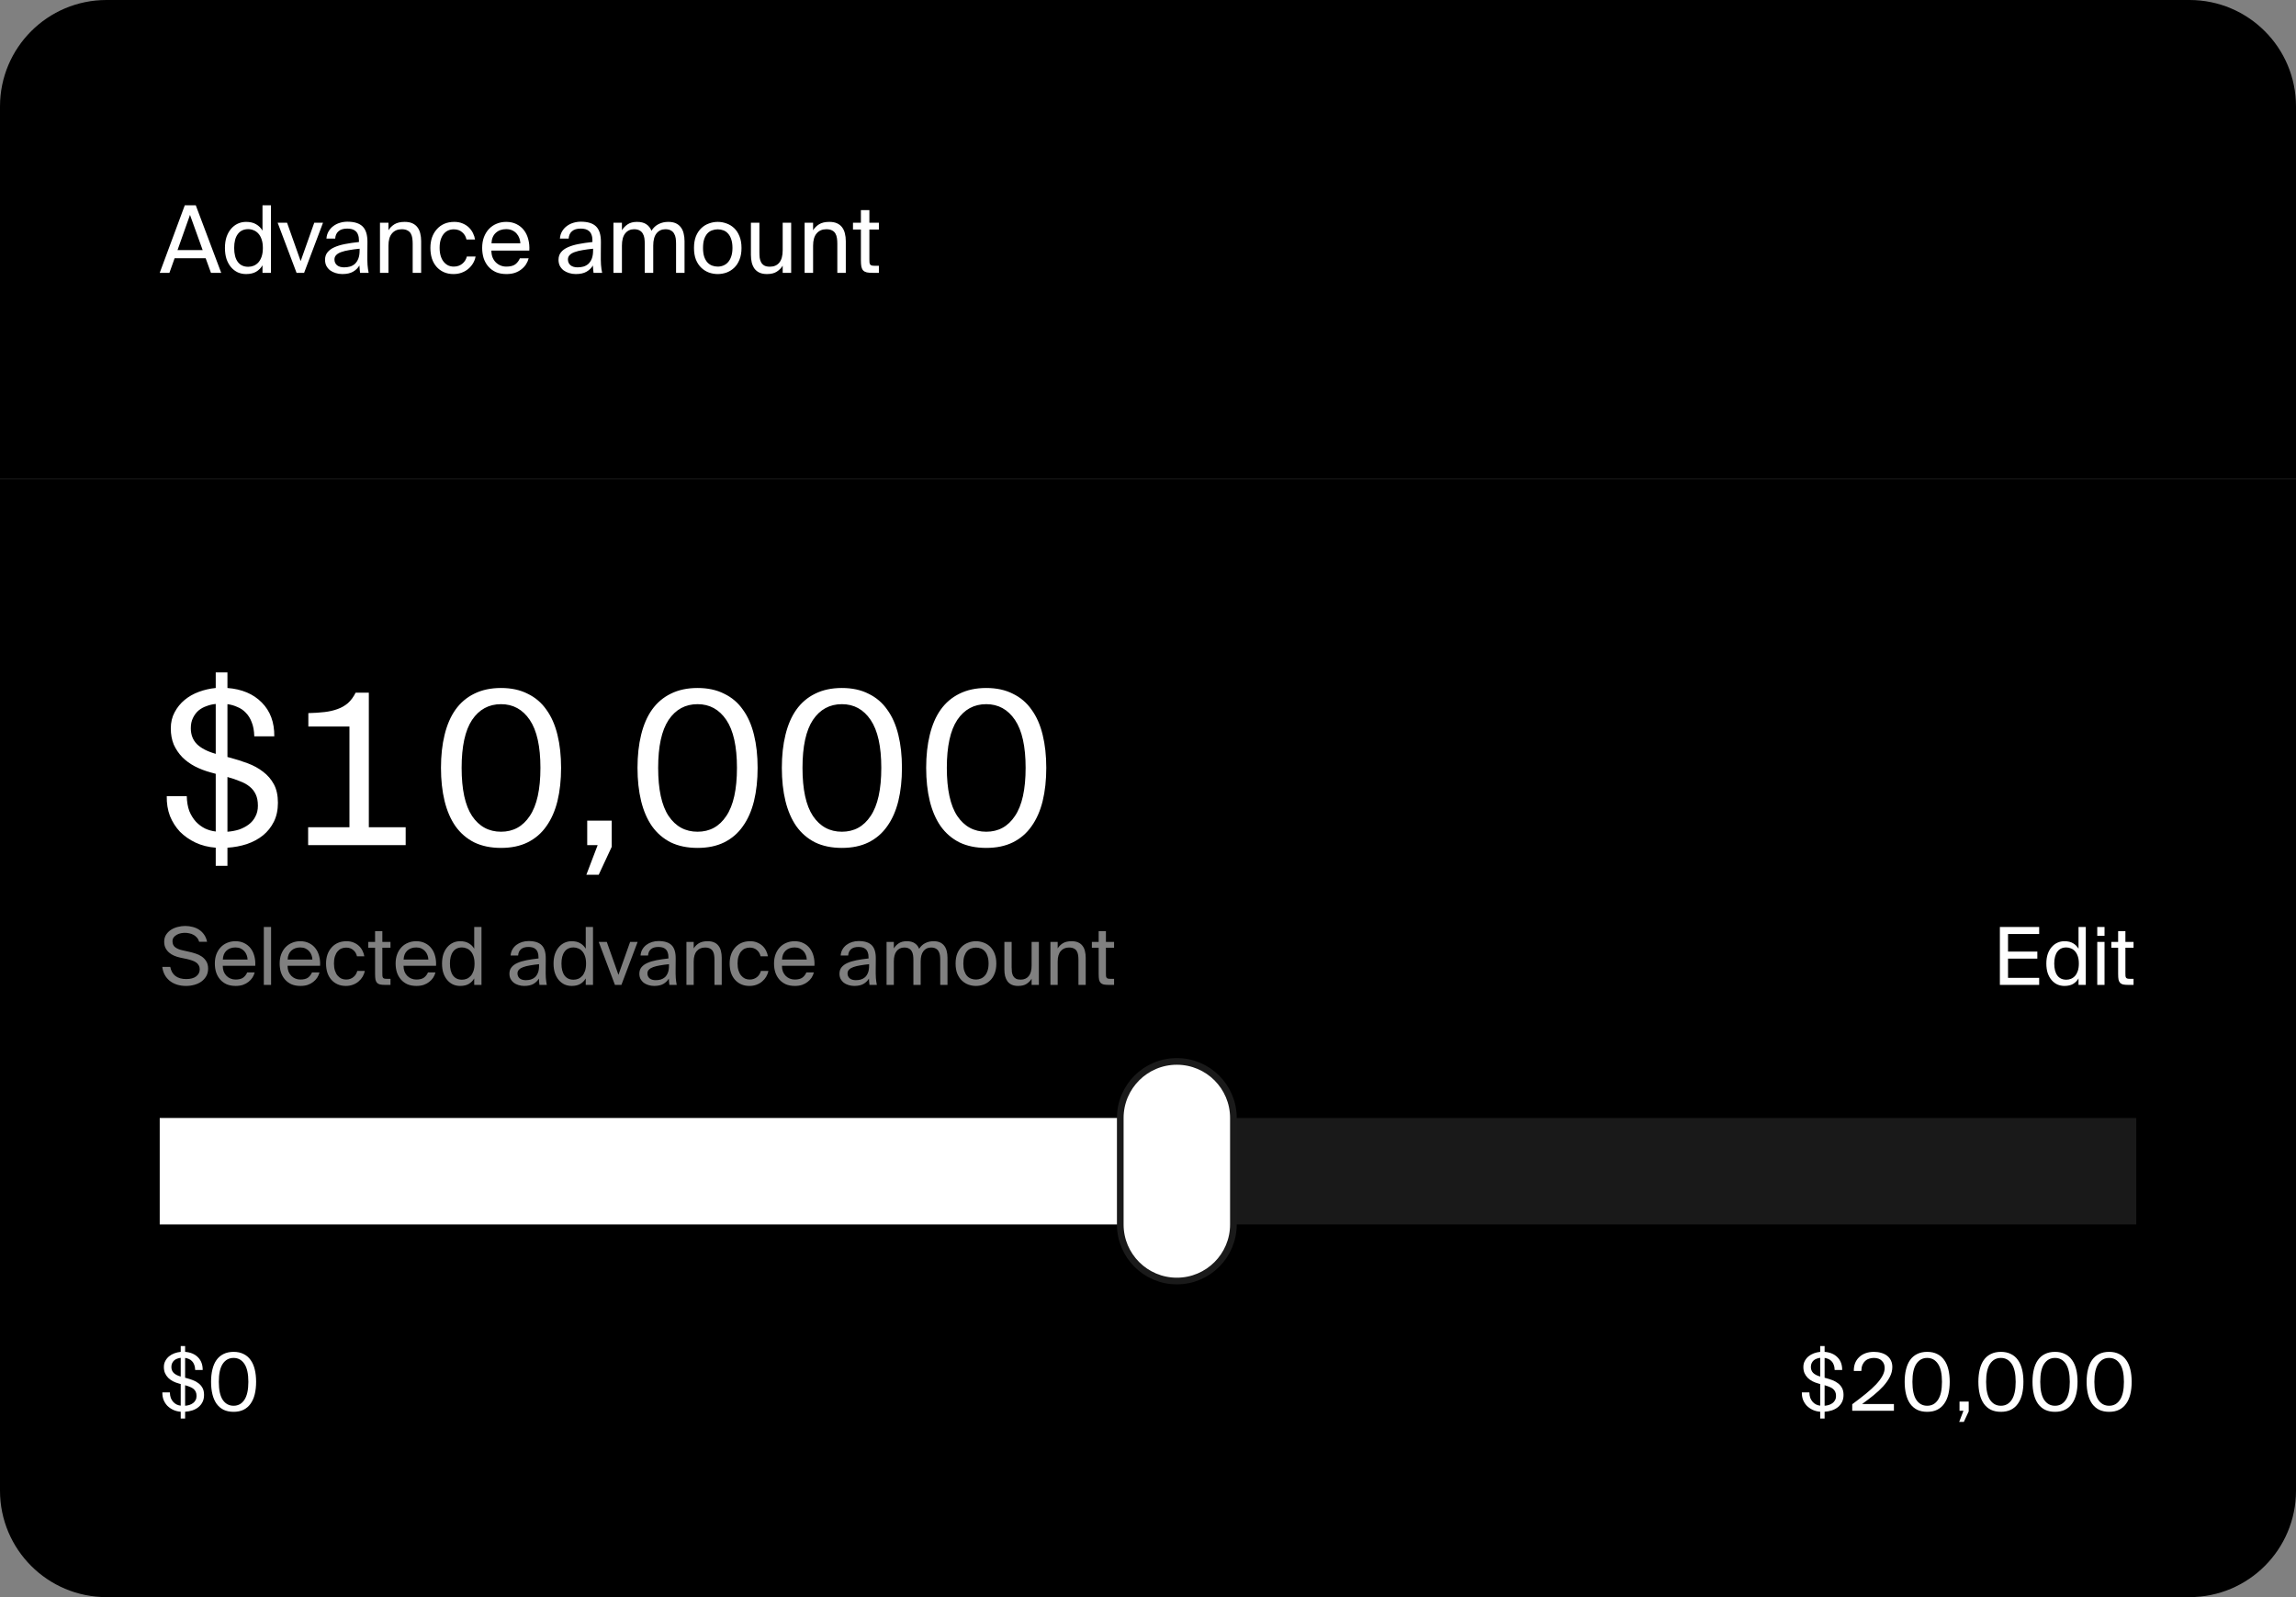 <svg width="345" height="240" viewBox="0 0 345 240" fill="none" xmlns="http://www.w3.org/2000/svg">
<rect x="0" y="0" width="345" height="240" fill="#808080" stroke="none"/>
<g clip-path="url(#clip0_11728_70609)">
<rect width="345" height="72" fill="black"/>
<path d="M27.766 30.85H29.418L33.24 41H31.7L30.902 38.802H26.24L25.456 41H24L27.766 30.85ZM26.674 37.584H30.454L28.55 32.292L26.674 37.584ZM39.443 30.85H40.717V41H39.443V39.866C39.209 40.267 38.892 40.589 38.49 40.832C38.089 41.065 37.585 41.182 36.978 41.182C36.531 41.182 36.115 41.098 35.733 40.93C35.35 40.753 35.014 40.496 34.724 40.16C34.435 39.824 34.206 39.413 34.038 38.928C33.88 38.443 33.8 37.887 33.8 37.262C33.8 36.646 33.88 36.095 34.038 35.61C34.206 35.125 34.435 34.714 34.724 34.378C35.014 34.042 35.35 33.785 35.733 33.608C36.115 33.431 36.531 33.342 36.978 33.342C37.585 33.342 38.089 33.463 38.49 33.706C38.892 33.939 39.209 34.257 39.443 34.658V30.85ZM39.498 37.262C39.498 36.767 39.438 36.343 39.316 35.988C39.195 35.624 39.032 35.33 38.827 35.106C38.621 34.873 38.383 34.705 38.112 34.602C37.851 34.49 37.581 34.434 37.3 34.434C36.619 34.434 36.096 34.681 35.733 35.176C35.368 35.661 35.187 36.357 35.187 37.262C35.187 38.167 35.368 38.867 35.733 39.362C36.096 39.847 36.619 40.09 37.3 40.09C37.581 40.09 37.851 40.039 38.112 39.936C38.383 39.824 38.621 39.656 38.827 39.432C39.032 39.199 39.195 38.905 39.316 38.55C39.438 38.186 39.498 37.757 39.498 37.262ZM45.177 39.236L47.221 33.468H48.537L45.695 41H44.561L41.719 33.468H43.133L45.177 39.236ZM54.036 37.374C53.457 37.43 52.934 37.5 52.468 37.584C52.001 37.659 51.604 37.757 51.278 37.878C50.951 37.99 50.699 38.139 50.522 38.326C50.344 38.503 50.256 38.723 50.256 38.984C50.256 39.339 50.382 39.628 50.634 39.852C50.895 40.067 51.254 40.174 51.712 40.174C52.01 40.174 52.3 40.137 52.58 40.062C52.86 39.978 53.107 39.843 53.322 39.656C53.536 39.46 53.709 39.199 53.84 38.872C53.97 38.545 54.036 38.13 54.036 37.626V37.374ZM51.432 41.182C51.077 41.182 50.741 41.131 50.424 41.028C50.116 40.935 49.84 40.799 49.598 40.622C49.364 40.435 49.178 40.211 49.038 39.95C48.907 39.679 48.842 39.376 48.842 39.04C48.842 38.592 48.963 38.219 49.206 37.92C49.448 37.612 49.789 37.36 50.228 37.164C50.676 36.959 51.212 36.795 51.838 36.674C52.463 36.553 53.163 36.45 53.938 36.366V36.156C53.938 35.801 53.891 35.507 53.798 35.274C53.714 35.041 53.592 34.859 53.434 34.728C53.275 34.588 53.088 34.49 52.874 34.434C52.659 34.378 52.43 34.35 52.188 34.35C51.6 34.35 51.156 34.485 50.858 34.756C50.559 35.017 50.396 35.381 50.368 35.848H49.052C49.08 35.447 49.187 35.087 49.374 34.77C49.56 34.453 49.798 34.187 50.088 33.972C50.377 33.757 50.704 33.594 51.068 33.482C51.432 33.37 51.81 33.314 52.202 33.314C53.247 33.314 54.012 33.557 54.498 34.042C54.983 34.527 55.221 35.311 55.212 36.394L55.198 38.158C55.188 38.793 55.198 39.339 55.226 39.796C55.263 40.244 55.319 40.645 55.394 41H54.106C54.087 40.86 54.068 40.697 54.05 40.51C54.031 40.323 54.017 40.118 54.008 39.894C53.774 40.286 53.452 40.599 53.042 40.832C52.64 41.065 52.104 41.182 51.432 41.182ZM58.37 34.602C58.585 34.247 58.883 33.949 59.266 33.706C59.658 33.463 60.171 33.342 60.806 33.342C61.263 33.342 61.646 33.412 61.954 33.552C62.271 33.692 62.528 33.893 62.724 34.154C62.92 34.406 63.06 34.709 63.144 35.064C63.237 35.419 63.284 35.811 63.284 36.24V41H62.01V36.618C62.01 36.329 61.991 36.053 61.954 35.792C61.917 35.531 61.842 35.302 61.73 35.106C61.618 34.901 61.45 34.742 61.226 34.63C61.011 34.509 60.722 34.448 60.358 34.448C59.742 34.448 59.257 34.658 58.902 35.078C58.547 35.489 58.37 36.1 58.37 36.912V41H57.096V33.468H58.37V34.602ZM68.27 33.342C68.736 33.342 69.152 33.421 69.516 33.58C69.88 33.729 70.192 33.93 70.454 34.182C70.715 34.434 70.92 34.719 71.07 35.036C71.228 35.353 71.331 35.671 71.378 35.988H70.09C69.996 35.54 69.782 35.176 69.446 34.896C69.119 34.607 68.699 34.462 68.186 34.462C67.887 34.462 67.607 34.518 67.346 34.63C67.094 34.742 66.87 34.915 66.674 35.148C66.487 35.372 66.338 35.657 66.226 36.002C66.114 36.347 66.058 36.758 66.058 37.234C66.058 37.71 66.114 38.125 66.226 38.48C66.338 38.835 66.492 39.129 66.688 39.362C66.884 39.595 67.108 39.773 67.36 39.894C67.621 40.006 67.896 40.062 68.186 40.062C68.466 40.062 68.713 40.02 68.928 39.936C69.152 39.852 69.343 39.74 69.502 39.6C69.67 39.46 69.805 39.301 69.908 39.124C70.02 38.937 70.099 38.746 70.146 38.55H71.462C71.396 38.905 71.27 39.241 71.084 39.558C70.897 39.875 70.659 40.155 70.37 40.398C70.09 40.641 69.758 40.832 69.376 40.972C69.002 41.112 68.592 41.182 68.144 41.182C67.593 41.182 67.103 41.084 66.674 40.888C66.244 40.692 65.88 40.421 65.582 40.076C65.283 39.731 65.054 39.32 64.896 38.844C64.746 38.359 64.672 37.827 64.672 37.248C64.672 36.688 64.751 36.17 64.91 35.694C65.078 35.218 65.316 34.807 65.624 34.462C65.932 34.107 66.305 33.832 66.744 33.636C67.192 33.44 67.7 33.342 68.27 33.342ZM76.105 41.182C75.498 41.182 74.966 41.084 74.509 40.888C74.061 40.683 73.683 40.403 73.375 40.048C73.067 39.693 72.834 39.278 72.675 38.802C72.526 38.326 72.451 37.808 72.451 37.248C72.451 36.651 72.54 36.114 72.717 35.638C72.904 35.153 73.156 34.742 73.473 34.406C73.8 34.061 74.182 33.799 74.621 33.622C75.06 33.435 75.54 33.342 76.063 33.342C76.642 33.342 77.155 33.454 77.603 33.678C78.06 33.902 78.438 34.21 78.737 34.602C79.036 34.994 79.25 35.451 79.381 35.974C79.521 36.497 79.572 37.057 79.535 37.654H73.837C73.837 38.027 73.893 38.363 74.005 38.662C74.126 38.961 74.29 39.213 74.495 39.418C74.7 39.623 74.938 39.782 75.209 39.894C75.48 40.006 75.769 40.062 76.077 40.062C76.665 40.062 77.113 39.95 77.421 39.726C77.729 39.493 77.962 39.189 78.121 38.816H79.437C79.353 39.143 79.218 39.451 79.031 39.74C78.844 40.02 78.611 40.267 78.331 40.482C78.06 40.697 77.738 40.869 77.365 41C76.992 41.121 76.572 41.182 76.105 41.182ZM76.063 34.434C75.419 34.434 74.896 34.621 74.495 34.994C74.094 35.358 73.879 35.881 73.851 36.562H78.191C78.182 36.301 78.13 36.044 78.037 35.792C77.944 35.531 77.808 35.302 77.631 35.106C77.454 34.901 77.234 34.737 76.973 34.616C76.712 34.495 76.408 34.434 76.063 34.434ZM89.118 37.374C88.539 37.43 88.016 37.5 87.55 37.584C87.083 37.659 86.686 37.757 86.36 37.878C86.033 37.99 85.781 38.139 85.604 38.326C85.426 38.503 85.338 38.723 85.338 38.984C85.338 39.339 85.464 39.628 85.716 39.852C85.977 40.067 86.336 40.174 86.794 40.174C87.092 40.174 87.382 40.137 87.662 40.062C87.942 39.978 88.189 39.843 88.404 39.656C88.618 39.46 88.791 39.199 88.922 38.872C89.052 38.545 89.118 38.13 89.118 37.626V37.374ZM86.514 41.182C86.159 41.182 85.823 41.131 85.506 41.028C85.198 40.935 84.922 40.799 84.68 40.622C84.446 40.435 84.26 40.211 84.12 39.95C83.989 39.679 83.924 39.376 83.924 39.04C83.924 38.592 84.045 38.219 84.288 37.92C84.53 37.612 84.871 37.36 85.31 37.164C85.758 36.959 86.294 36.795 86.92 36.674C87.545 36.553 88.245 36.45 89.02 36.366V36.156C89.02 35.801 88.973 35.507 88.88 35.274C88.796 35.041 88.674 34.859 88.516 34.728C88.357 34.588 88.17 34.49 87.956 34.434C87.741 34.378 87.512 34.35 87.27 34.35C86.682 34.35 86.238 34.485 85.94 34.756C85.641 35.017 85.478 35.381 85.45 35.848H84.134C84.162 35.447 84.269 35.087 84.456 34.77C84.642 34.453 84.88 34.187 85.17 33.972C85.459 33.757 85.786 33.594 86.15 33.482C86.514 33.37 86.892 33.314 87.284 33.314C88.329 33.314 89.094 33.557 89.58 34.042C90.065 34.527 90.303 35.311 90.294 36.394L90.28 38.158C90.27 38.793 90.28 39.339 90.308 39.796C90.345 40.244 90.401 40.645 90.476 41H89.188C89.169 40.86 89.15 40.697 89.132 40.51C89.113 40.323 89.099 40.118 89.09 39.894C88.856 40.286 88.534 40.599 88.124 40.832C87.722 41.065 87.186 41.182 86.514 41.182ZM93.452 41H92.178V33.468H93.452V34.602C93.667 34.247 93.956 33.949 94.32 33.706C94.684 33.463 95.151 33.342 95.72 33.342C96.299 33.342 96.761 33.459 97.106 33.692C97.461 33.925 97.722 34.252 97.89 34.672C98.189 34.205 98.553 33.869 98.982 33.664C99.411 33.449 99.892 33.342 100.424 33.342C100.863 33.342 101.236 33.412 101.544 33.552C101.852 33.692 102.104 33.893 102.3 34.154C102.496 34.406 102.636 34.709 102.72 35.064C102.813 35.419 102.86 35.811 102.86 36.24V41H101.586V36.618C101.586 36.329 101.567 36.053 101.53 35.792C101.493 35.531 101.413 35.302 101.292 35.106C101.18 34.901 101.017 34.742 100.802 34.63C100.597 34.509 100.321 34.448 99.976 34.448C99.425 34.448 98.982 34.658 98.646 35.078C98.319 35.489 98.156 36.1 98.156 36.912V41H96.882V36.618C96.882 36.329 96.863 36.053 96.826 35.792C96.789 35.531 96.709 35.302 96.588 35.106C96.476 34.901 96.313 34.742 96.098 34.63C95.893 34.509 95.617 34.448 95.272 34.448C94.721 34.448 94.278 34.658 93.942 35.078C93.615 35.489 93.452 36.1 93.452 36.912V41ZM105.638 37.262C105.638 37.766 105.694 38.195 105.806 38.55C105.927 38.905 106.086 39.194 106.282 39.418C106.487 39.642 106.725 39.805 106.996 39.908C107.266 40.011 107.551 40.062 107.85 40.062C108.148 40.062 108.433 40.006 108.704 39.894C108.974 39.782 109.208 39.614 109.404 39.39C109.609 39.157 109.768 38.867 109.88 38.522C110.001 38.167 110.062 37.747 110.062 37.262C110.062 36.758 110.001 36.329 109.88 35.974C109.768 35.619 109.609 35.33 109.404 35.106C109.208 34.882 108.974 34.719 108.704 34.616C108.433 34.513 108.148 34.462 107.85 34.462C107.551 34.462 107.266 34.513 106.996 34.616C106.725 34.709 106.487 34.868 106.282 35.092C106.086 35.316 105.927 35.605 105.806 35.96C105.694 36.315 105.638 36.749 105.638 37.262ZM104.28 37.262C104.28 36.581 104.378 35.993 104.574 35.498C104.779 35.003 105.05 34.597 105.386 34.28C105.722 33.963 106.104 33.729 106.534 33.58C106.963 33.421 107.402 33.342 107.85 33.342C108.298 33.342 108.736 33.421 109.166 33.58C109.595 33.729 109.978 33.963 110.314 34.28C110.65 34.597 110.916 35.003 111.112 35.498C111.317 35.993 111.42 36.581 111.42 37.262C111.42 37.943 111.317 38.531 111.112 39.026C110.916 39.521 110.65 39.927 110.314 40.244C109.978 40.561 109.595 40.799 109.166 40.958C108.736 41.107 108.298 41.182 107.85 41.182C107.402 41.182 106.963 41.107 106.534 40.958C106.104 40.799 105.722 40.561 105.386 40.244C105.05 39.927 104.779 39.521 104.574 39.026C104.378 38.531 104.28 37.943 104.28 37.262ZM117.608 39.922C117.393 40.277 117.099 40.575 116.726 40.818C116.362 41.061 115.867 41.182 115.242 41.182C114.803 41.182 114.43 41.112 114.122 40.972C113.823 40.832 113.576 40.636 113.38 40.384C113.193 40.123 113.053 39.815 112.96 39.46C112.876 39.105 112.834 38.713 112.834 38.284V33.468H114.108V37.906C114.108 38.195 114.122 38.471 114.15 38.732C114.187 38.993 114.262 39.227 114.374 39.432C114.486 39.628 114.644 39.787 114.85 39.908C115.064 40.02 115.344 40.076 115.69 40.076C116.296 40.076 116.768 39.871 117.104 39.46C117.44 39.04 117.608 38.424 117.608 37.612V33.468H118.882V41H117.608V39.922ZM122.177 34.602C122.391 34.247 122.69 33.949 123.073 33.706C123.465 33.463 123.978 33.342 124.613 33.342C125.07 33.342 125.453 33.412 125.761 33.552C126.078 33.692 126.335 33.893 126.531 34.154C126.727 34.406 126.867 34.709 126.951 35.064C127.044 35.419 127.091 35.811 127.091 36.24V41H125.817V36.618C125.817 36.329 125.798 36.053 125.761 35.792C125.723 35.531 125.649 35.302 125.537 35.106C125.425 34.901 125.257 34.742 125.033 34.63C124.818 34.509 124.529 34.448 124.165 34.448C123.549 34.448 123.063 34.658 122.709 35.078C122.354 35.489 122.177 36.1 122.177 36.912V41H120.903V33.468H122.177V34.602ZM129.36 31.578H130.634V33.468H132.062V34.49H130.634V38.956C130.634 39.152 130.639 39.315 130.648 39.446C130.667 39.567 130.7 39.665 130.746 39.74C130.802 39.815 130.882 39.866 130.984 39.894C131.087 39.922 131.232 39.936 131.418 39.936H132.062V41H131.138C130.774 41 130.476 40.977 130.242 40.93C130.018 40.874 129.841 40.781 129.71 40.65C129.58 40.51 129.486 40.319 129.43 40.076C129.384 39.824 129.36 39.502 129.36 39.11V34.49H128.17V33.468H129.36V31.578Z" fill="white"/>
<rect width="345" height="168" transform="translate(0 72)" fill="black"/>
<path d="M34.176 101.048V103.384C36.352 103.555 38.069 104.28 39.328 105.56C40.608 106.84 41.237 108.536 41.216 110.648H38.208C38.187 109.816 38.059 109.112 37.824 108.536C37.611 107.96 37.312 107.48 36.928 107.096C36.565 106.712 36.139 106.424 35.648 106.232C35.179 106.019 34.688 105.88 34.176 105.816V113.752L34.656 113.88C35.531 114.115 36.395 114.392 37.248 114.712C38.101 115.032 38.859 115.448 39.52 115.96C40.203 116.472 40.747 117.101 41.152 117.848C41.557 118.595 41.76 119.523 41.76 120.632C41.76 121.72 41.557 122.669 41.152 123.48C40.747 124.291 40.203 124.973 39.52 125.528C38.837 126.083 38.027 126.52 37.088 126.84C36.171 127.139 35.2 127.32 34.176 127.384V130.104H32.416V127.384C31.307 127.299 30.293 127.043 29.376 126.616C28.48 126.189 27.701 125.645 27.04 124.984C26.4 124.301 25.899 123.512 25.536 122.616C25.195 121.699 25.035 120.707 25.056 119.64H28.064C28.085 120.493 28.213 121.24 28.448 121.88C28.704 122.499 29.035 123.032 29.44 123.48C29.845 123.907 30.304 124.248 30.816 124.504C31.328 124.739 31.861 124.888 32.416 124.952V116.28L31.712 116.088C30.837 115.853 30.027 115.544 29.28 115.16C28.555 114.776 27.925 114.317 27.392 113.784C26.859 113.229 26.432 112.6 26.112 111.896C25.813 111.171 25.664 110.36 25.664 109.464C25.664 108.547 25.856 107.736 26.24 107.032C26.624 106.307 27.125 105.688 27.744 105.176C28.363 104.664 29.077 104.259 29.888 103.96C30.699 103.661 31.541 103.469 32.416 103.384V101.048H34.176ZM38.752 121.08C38.752 120.397 38.645 119.832 38.432 119.384C38.219 118.915 37.909 118.52 37.504 118.2C37.12 117.88 36.64 117.613 36.064 117.4C35.509 117.165 34.88 116.952 34.176 116.76V124.984C34.773 124.941 35.349 124.835 35.904 124.664C36.459 124.472 36.949 124.216 37.376 123.896C37.803 123.576 38.133 123.181 38.368 122.712C38.624 122.243 38.752 121.699 38.752 121.08ZM28.672 109.432C28.672 110.392 28.971 111.181 29.568 111.8C30.187 112.419 31.125 112.909 32.384 113.272L32.416 113.304V105.784C31.947 105.827 31.488 105.933 31.04 106.104C30.592 106.253 30.187 106.477 29.824 106.776C29.483 107.075 29.205 107.448 28.992 107.896C28.779 108.323 28.672 108.835 28.672 109.432ZM60.957 124.312V127H46.301V124.312H52.509V109.176H46.333V107.16C47.229 107.139 48.04 107.085 48.765 107C49.491 106.915 50.141 106.765 50.717 106.552C51.315 106.339 51.837 106.04 52.285 105.656C52.733 105.251 53.117 104.728 53.437 104.088H55.421V124.312H60.957ZM81.205 115.384C81.205 112.163 80.671 109.763 79.605 108.184C78.538 106.605 77.098 105.816 75.285 105.816C73.45 105.816 71.999 106.605 70.933 108.184C69.887 109.763 69.365 112.163 69.365 115.384C69.365 118.627 69.887 121.037 70.933 122.616C71.999 124.195 73.45 124.984 75.285 124.984C77.119 124.984 78.559 124.195 79.605 122.616C80.671 121.037 81.205 118.627 81.205 115.384ZM84.309 115.384C84.309 117.219 84.127 118.883 83.765 120.376C83.402 121.848 82.847 123.107 82.101 124.152C81.375 125.197 80.437 126.008 79.285 126.584C78.154 127.139 76.821 127.416 75.285 127.416C73.749 127.416 72.405 127.139 71.253 126.584C70.122 126.008 69.183 125.197 68.437 124.152C67.711 123.107 67.167 121.848 66.805 120.376C66.442 118.883 66.261 117.219 66.261 115.384C66.261 113.549 66.442 111.896 66.805 110.424C67.167 108.931 67.711 107.672 68.437 106.648C69.183 105.603 70.122 104.803 71.253 104.248C72.405 103.672 73.749 103.384 75.285 103.384C76.821 103.384 78.154 103.672 79.285 104.248C80.437 104.803 81.375 105.603 82.101 106.648C82.847 107.672 83.402 108.931 83.765 110.424C84.127 111.896 84.309 113.549 84.309 115.384ZM88.236 123.32H91.916V127.256L89.964 131.448H88.108L89.804 127H88.236V123.32ZM110.736 115.384C110.736 112.163 110.203 109.763 109.136 108.184C108.069 106.605 106.629 105.816 104.816 105.816C102.981 105.816 101.531 106.605 100.464 108.184C99.419 109.763 98.896 112.163 98.896 115.384C98.896 118.627 99.419 121.037 100.464 122.616C101.531 124.195 102.981 124.984 104.816 124.984C106.651 124.984 108.091 124.195 109.136 122.616C110.203 121.037 110.736 118.627 110.736 115.384ZM113.84 115.384C113.84 117.219 113.659 118.883 113.296 120.376C112.933 121.848 112.379 123.107 111.632 124.152C110.907 125.197 109.968 126.008 108.816 126.584C107.685 127.139 106.352 127.416 104.816 127.416C103.28 127.416 101.936 127.139 100.784 126.584C99.653 126.008 98.715 125.197 97.968 124.152C97.243 123.107 96.699 121.848 96.336 120.376C95.973 118.883 95.792 117.219 95.792 115.384C95.792 113.549 95.973 111.896 96.336 110.424C96.699 108.931 97.243 107.672 97.968 106.648C98.715 105.603 99.653 104.803 100.784 104.248C101.936 103.672 103.28 103.384 104.816 103.384C106.352 103.384 107.685 103.672 108.816 104.248C109.968 104.803 110.907 105.603 111.632 106.648C112.379 107.672 112.933 108.931 113.296 110.424C113.659 111.896 113.84 113.549 113.84 115.384ZM132.424 115.384C132.424 112.163 131.89 109.763 130.824 108.184C129.757 106.605 128.317 105.816 126.504 105.816C124.669 105.816 123.218 106.605 122.152 108.184C121.106 109.763 120.584 112.163 120.584 115.384C120.584 118.627 121.106 121.037 122.152 122.616C123.218 124.195 124.669 124.984 126.504 124.984C128.338 124.984 129.778 124.195 130.824 122.616C131.89 121.037 132.424 118.627 132.424 115.384ZM135.528 115.384C135.528 117.219 135.346 118.883 134.984 120.376C134.621 121.848 134.066 123.107 133.319 124.152C132.594 125.197 131.656 126.008 130.504 126.584C129.373 127.139 128.04 127.416 126.504 127.416C124.968 127.416 123.624 127.139 122.472 126.584C121.341 126.008 120.402 125.197 119.656 124.152C118.93 123.107 118.386 121.848 118.024 120.376C117.661 118.883 117.48 117.219 117.48 115.384C117.48 113.549 117.661 111.896 118.024 110.424C118.386 108.931 118.93 107.672 119.656 106.648C120.402 105.603 121.341 104.803 122.472 104.248C123.624 103.672 124.968 103.384 126.504 103.384C128.04 103.384 129.373 103.672 130.504 104.248C131.656 104.803 132.594 105.603 133.319 106.648C134.066 107.672 134.621 108.931 134.984 110.424C135.346 111.896 135.528 113.549 135.528 115.384ZM154.111 115.384C154.111 112.163 153.578 109.763 152.511 108.184C151.444 106.605 150.004 105.816 148.191 105.816C146.356 105.816 144.906 106.605 143.839 108.184C142.794 109.763 142.271 112.163 142.271 115.384C142.271 118.627 142.794 121.037 143.839 122.616C144.906 124.195 146.356 124.984 148.191 124.984C150.026 124.984 151.466 124.195 152.511 122.616C153.578 121.037 154.111 118.627 154.111 115.384ZM157.215 115.384C157.215 117.219 157.034 118.883 156.671 120.376C156.308 121.848 155.754 123.107 155.007 124.152C154.282 125.197 153.343 126.008 152.191 126.584C151.06 127.139 149.727 127.416 148.191 127.416C146.655 127.416 145.311 127.139 144.159 126.584C143.028 126.008 142.09 125.197 141.343 124.152C140.618 123.107 140.074 121.848 139.711 120.376C139.348 118.883 139.167 117.219 139.167 115.384C139.167 113.549 139.348 111.896 139.711 110.424C140.074 108.931 140.618 107.672 141.343 106.648C142.09 105.603 143.028 104.803 144.159 104.248C145.311 103.672 146.655 103.384 148.191 103.384C149.727 103.384 151.06 103.672 152.191 104.248C153.343 104.803 154.282 105.603 155.007 106.648C155.754 107.672 156.308 108.931 156.671 110.424C157.034 111.896 157.215 113.549 157.215 115.384Z" fill="white"/>
<path d="M24.672 141.52C24.672 141.104 24.768 140.748 24.96 140.452C25.16 140.148 25.412 139.9 25.716 139.708C26.02 139.516 26.356 139.376 26.724 139.288C27.1 139.192 27.464 139.144 27.816 139.144C28.208 139.144 28.584 139.192 28.944 139.288C29.304 139.376 29.628 139.516 29.916 139.708C30.212 139.9 30.464 140.148 30.672 140.452C30.88 140.748 31.028 141.104 31.116 141.52H29.928C29.856 141.272 29.744 141.064 29.592 140.896C29.44 140.72 29.264 140.58 29.064 140.476C28.864 140.364 28.652 140.288 28.428 140.248C28.204 140.2 27.984 140.176 27.768 140.176C27.6 140.176 27.408 140.196 27.192 140.236C26.984 140.276 26.784 140.348 26.592 140.452C26.4 140.548 26.24 140.68 26.112 140.848C25.984 141.008 25.92 141.208 25.92 141.448C25.92 141.832 26.052 142.128 26.316 142.336C26.588 142.544 26.928 142.692 27.336 142.78L28.344 143.008C28.68 143.08 29.02 143.172 29.364 143.284C29.708 143.388 30.02 143.536 30.3 143.728C30.588 143.92 30.82 144.164 30.996 144.46C31.18 144.748 31.272 145.112 31.272 145.552C31.272 145.976 31.18 146.352 30.996 146.68C30.812 147 30.568 147.272 30.264 147.496C29.96 147.712 29.608 147.876 29.208 147.988C28.808 148.1 28.392 148.156 27.96 148.156C27.448 148.156 26.984 148.088 26.568 147.952C26.152 147.816 25.792 147.624 25.488 147.376C25.184 147.128 24.936 146.828 24.744 146.476C24.56 146.124 24.44 145.732 24.384 145.3H25.584C25.696 145.9 25.956 146.356 26.364 146.668C26.772 146.972 27.312 147.124 27.984 147.124C28.632 147.124 29.132 146.988 29.484 146.716C29.836 146.444 30.012 146.092 30.012 145.66C30.012 145.436 29.964 145.24 29.868 145.072C29.78 144.904 29.652 144.76 29.484 144.64C29.316 144.52 29.116 144.42 28.884 144.34C28.66 144.26 28.412 144.188 28.14 144.124L27.06 143.896C26.764 143.832 26.472 143.74 26.184 143.62C25.896 143.5 25.64 143.344 25.416 143.152C25.192 142.96 25.012 142.732 24.876 142.468C24.74 142.196 24.672 141.88 24.672 141.52ZM35.415 148.156C34.895 148.156 34.439 148.072 34.047 147.904C33.663 147.728 33.339 147.488 33.075 147.184C32.811 146.88 32.611 146.524 32.475 146.116C32.347 145.708 32.283 145.264 32.283 144.784C32.283 144.272 32.359 143.812 32.511 143.404C32.671 142.988 32.887 142.636 33.159 142.348C33.439 142.052 33.767 141.828 34.143 141.676C34.519 141.516 34.931 141.436 35.379 141.436C35.875 141.436 36.315 141.532 36.699 141.724C37.091 141.916 37.415 142.18 37.671 142.516C37.927 142.852 38.111 143.244 38.223 143.692C38.343 144.14 38.387 144.62 38.355 145.132H33.471C33.471 145.452 33.519 145.74 33.615 145.996C33.719 146.252 33.859 146.468 34.035 146.644C34.211 146.82 34.415 146.956 34.647 147.052C34.879 147.148 35.127 147.196 35.391 147.196C35.895 147.196 36.279 147.1 36.543 146.908C36.807 146.708 37.007 146.448 37.143 146.128H38.271C38.199 146.408 38.083 146.672 37.923 146.92C37.763 147.16 37.563 147.372 37.323 147.556C37.091 147.74 36.815 147.888 36.495 148C36.175 148.104 35.815 148.156 35.415 148.156ZM35.379 142.372C34.827 142.372 34.379 142.532 34.035 142.852C33.691 143.164 33.507 143.612 33.483 144.196H37.203C37.195 143.972 37.151 143.752 37.071 143.536C36.991 143.312 36.875 143.116 36.723 142.948C36.571 142.772 36.383 142.632 36.159 142.528C35.935 142.424 35.675 142.372 35.379 142.372ZM40.733 148H39.641V139.3H40.733V148ZM45.154 148.156C44.634 148.156 44.178 148.072 43.786 147.904C43.402 147.728 43.078 147.488 42.814 147.184C42.55 146.88 42.35 146.524 42.214 146.116C42.086 145.708 42.022 145.264 42.022 144.784C42.022 144.272 42.098 143.812 42.25 143.404C42.41 142.988 42.626 142.636 42.898 142.348C43.178 142.052 43.506 141.828 43.882 141.676C44.258 141.516 44.67 141.436 45.118 141.436C45.614 141.436 46.054 141.532 46.438 141.724C46.83 141.916 47.154 142.18 47.41 142.516C47.666 142.852 47.85 143.244 47.962 143.692C48.082 144.14 48.126 144.62 48.094 145.132H43.21C43.21 145.452 43.258 145.74 43.354 145.996C43.458 146.252 43.598 146.468 43.774 146.644C43.95 146.82 44.154 146.956 44.386 147.052C44.618 147.148 44.866 147.196 45.13 147.196C45.634 147.196 46.018 147.1 46.282 146.908C46.546 146.708 46.746 146.448 46.882 146.128H48.01C47.938 146.408 47.822 146.672 47.662 146.92C47.502 147.16 47.302 147.372 47.062 147.556C46.83 147.74 46.554 147.888 46.234 148C45.914 148.104 45.554 148.156 45.154 148.156ZM45.118 142.372C44.566 142.372 44.118 142.532 43.774 142.852C43.43 143.164 43.246 143.612 43.222 144.196H46.942C46.934 143.972 46.89 143.752 46.81 143.536C46.73 143.312 46.614 143.116 46.462 142.948C46.31 142.772 46.122 142.632 45.898 142.528C45.674 142.424 45.414 142.372 45.118 142.372ZM52.078 141.436C52.478 141.436 52.834 141.504 53.146 141.64C53.458 141.768 53.726 141.94 53.95 142.156C54.174 142.372 54.35 142.616 54.478 142.888C54.614 143.16 54.702 143.432 54.742 143.704H53.638C53.558 143.32 53.374 143.008 53.086 142.768C52.806 142.52 52.446 142.396 52.006 142.396C51.75 142.396 51.51 142.444 51.286 142.54C51.07 142.636 50.878 142.784 50.71 142.984C50.55 143.176 50.422 143.42 50.326 143.716C50.23 144.012 50.182 144.364 50.182 144.772C50.182 145.18 50.23 145.536 50.326 145.84C50.422 146.144 50.554 146.396 50.722 146.596C50.89 146.796 51.082 146.948 51.298 147.052C51.522 147.148 51.758 147.196 52.006 147.196C52.246 147.196 52.458 147.16 52.642 147.088C52.834 147.016 52.998 146.92 53.134 146.8C53.278 146.68 53.394 146.544 53.482 146.392C53.578 146.232 53.646 146.068 53.686 145.9H54.814C54.758 146.204 54.65 146.492 54.49 146.764C54.33 147.036 54.126 147.276 53.878 147.484C53.638 147.692 53.354 147.856 53.026 147.976C52.706 148.096 52.354 148.156 51.97 148.156C51.498 148.156 51.078 148.072 50.71 147.904C50.342 147.736 50.03 147.504 49.774 147.208C49.518 146.912 49.322 146.56 49.186 146.152C49.058 145.736 48.994 145.28 48.994 144.784C48.994 144.304 49.062 143.86 49.198 143.452C49.342 143.044 49.546 142.692 49.81 142.396C50.074 142.092 50.394 141.856 50.77 141.688C51.154 141.52 51.59 141.436 52.078 141.436ZM56.36 139.924H57.452V141.544H58.676V142.42H57.452V146.248C57.452 146.416 57.456 146.556 57.464 146.668C57.48 146.772 57.508 146.856 57.548 146.92C57.596 146.984 57.664 147.028 57.752 147.052C57.84 147.076 57.964 147.088 58.124 147.088H58.676V148H57.884C57.572 148 57.316 147.98 57.116 147.94C56.924 147.892 56.772 147.812 56.66 147.7C56.548 147.58 56.468 147.416 56.42 147.208C56.38 146.992 56.36 146.716 56.36 146.38V142.42H55.34V141.544H56.36V139.924ZM62.579 148.156C62.059 148.156 61.603 148.072 61.211 147.904C60.827 147.728 60.503 147.488 60.239 147.184C59.975 146.88 59.775 146.524 59.639 146.116C59.511 145.708 59.447 145.264 59.447 144.784C59.447 144.272 59.523 143.812 59.675 143.404C59.835 142.988 60.051 142.636 60.323 142.348C60.603 142.052 60.931 141.828 61.307 141.676C61.683 141.516 62.095 141.436 62.543 141.436C63.039 141.436 63.479 141.532 63.863 141.724C64.255 141.916 64.579 142.18 64.835 142.516C65.091 142.852 65.275 143.244 65.387 143.692C65.507 144.14 65.551 144.62 65.519 145.132H60.635C60.635 145.452 60.683 145.74 60.779 145.996C60.883 146.252 61.023 146.468 61.199 146.644C61.375 146.82 61.579 146.956 61.811 147.052C62.043 147.148 62.291 147.196 62.555 147.196C63.059 147.196 63.443 147.1 63.707 146.908C63.971 146.708 64.171 146.448 64.307 146.128H65.435C65.363 146.408 65.247 146.672 65.087 146.92C64.927 147.16 64.727 147.372 64.487 147.556C64.255 147.74 63.979 147.888 63.659 148C63.339 148.104 62.979 148.156 62.579 148.156ZM62.543 142.372C61.991 142.372 61.543 142.532 61.199 142.852C60.855 143.164 60.671 143.612 60.647 144.196H64.367C64.359 143.972 64.315 143.752 64.235 143.536C64.155 143.312 64.039 143.116 63.887 142.948C63.735 142.772 63.547 142.632 63.323 142.528C63.099 142.424 62.839 142.372 62.543 142.372ZM71.256 139.3H72.348V148H71.256V147.028C71.056 147.372 70.784 147.648 70.44 147.856C70.096 148.056 69.664 148.156 69.144 148.156C68.76 148.156 68.404 148.084 68.076 147.94C67.748 147.788 67.46 147.568 67.212 147.28C66.964 146.992 66.768 146.64 66.624 146.224C66.488 145.808 66.42 145.332 66.42 144.796C66.42 144.268 66.488 143.796 66.624 143.38C66.768 142.964 66.964 142.612 67.212 142.324C67.46 142.036 67.748 141.816 68.076 141.664C68.404 141.512 68.76 141.436 69.144 141.436C69.664 141.436 70.096 141.54 70.44 141.748C70.784 141.948 71.056 142.22 71.256 142.564V139.3ZM71.304 144.796C71.304 144.372 71.252 144.008 71.148 143.704C71.044 143.392 70.904 143.14 70.728 142.948C70.552 142.748 70.348 142.604 70.116 142.516C69.892 142.42 69.66 142.372 69.42 142.372C68.836 142.372 68.388 142.584 68.076 143.008C67.764 143.424 67.608 144.02 67.608 144.796C67.608 145.572 67.764 146.172 68.076 146.596C68.388 147.012 68.836 147.22 69.42 147.22C69.66 147.22 69.892 147.176 70.116 147.088C70.348 146.992 70.552 146.848 70.728 146.656C70.904 146.456 71.044 146.204 71.148 145.9C71.252 145.588 71.304 145.22 71.304 144.796ZM80.999 144.892C80.503 144.94 80.055 145 79.655 145.072C79.255 145.136 78.915 145.22 78.635 145.324C78.355 145.42 78.139 145.548 77.987 145.708C77.835 145.86 77.759 146.048 77.759 146.272C77.759 146.576 77.867 146.824 78.083 147.016C78.307 147.2 78.615 147.292 79.007 147.292C79.263 147.292 79.511 147.26 79.751 147.196C79.991 147.124 80.203 147.008 80.387 146.848C80.571 146.68 80.719 146.456 80.831 146.176C80.943 145.896 80.999 145.54 80.999 145.108V144.892ZM78.767 148.156C78.463 148.156 78.175 148.112 77.903 148.024C77.639 147.944 77.403 147.828 77.195 147.676C76.995 147.516 76.835 147.324 76.715 147.1C76.603 146.868 76.547 146.608 76.547 146.32C76.547 145.936 76.651 145.616 76.859 145.36C77.067 145.096 77.359 144.88 77.735 144.712C78.119 144.536 78.579 144.396 79.115 144.292C79.651 144.188 80.251 144.1 80.915 144.028V143.848C80.915 143.544 80.875 143.292 80.795 143.092C80.723 142.892 80.619 142.736 80.483 142.624C80.347 142.504 80.187 142.42 80.003 142.372C79.819 142.324 79.623 142.3 79.415 142.3C78.911 142.3 78.531 142.416 78.275 142.648C78.019 142.872 77.879 143.184 77.855 143.584H76.727C76.751 143.24 76.843 142.932 77.003 142.66C77.163 142.388 77.367 142.16 77.615 141.976C77.863 141.792 78.143 141.652 78.455 141.556C78.767 141.46 79.091 141.412 79.427 141.412C80.323 141.412 80.979 141.62 81.395 142.036C81.811 142.452 82.015 143.124 82.007 144.052L81.995 145.564C81.987 146.108 81.995 146.576 82.019 146.968C82.051 147.352 82.099 147.696 82.163 148H81.059C81.043 147.88 81.027 147.74 81.011 147.58C80.995 147.42 80.983 147.244 80.975 147.052C80.775 147.388 80.499 147.656 80.147 147.856C79.803 148.056 79.343 148.156 78.767 148.156ZM88.014 139.3H89.106V148H88.014V147.028C87.814 147.372 87.542 147.648 87.198 147.856C86.854 148.056 86.422 148.156 85.902 148.156C85.518 148.156 85.162 148.084 84.834 147.94C84.506 147.788 84.218 147.568 83.97 147.28C83.722 146.992 83.526 146.64 83.382 146.224C83.246 145.808 83.178 145.332 83.178 144.796C83.178 144.268 83.246 143.796 83.382 143.38C83.526 142.964 83.722 142.612 83.97 142.324C84.218 142.036 84.506 141.816 84.834 141.664C85.162 141.512 85.518 141.436 85.902 141.436C86.422 141.436 86.854 141.54 87.198 141.748C87.542 141.948 87.814 142.22 88.014 142.564V139.3ZM88.062 144.796C88.062 144.372 88.01 144.008 87.906 143.704C87.802 143.392 87.662 143.14 87.486 142.948C87.31 142.748 87.106 142.604 86.874 142.516C86.65 142.42 86.418 142.372 86.178 142.372C85.594 142.372 85.146 142.584 84.834 143.008C84.522 143.424 84.366 144.02 84.366 144.796C84.366 145.572 84.522 146.172 84.834 146.596C85.146 147.012 85.594 147.22 86.178 147.22C86.418 147.22 86.65 147.176 86.874 147.088C87.106 146.992 87.31 146.848 87.486 146.656C87.662 146.456 87.802 146.204 87.906 145.9C88.01 145.588 88.062 145.22 88.062 144.796ZM92.929 146.488L94.681 141.544H95.809L93.373 148H92.401L89.965 141.544H91.177L92.929 146.488ZM100.522 144.892C100.026 144.94 99.578 145 99.178 145.072C98.778 145.136 98.438 145.22 98.158 145.324C97.878 145.42 97.662 145.548 97.51 145.708C97.358 145.86 97.282 146.048 97.282 146.272C97.282 146.576 97.39 146.824 97.606 147.016C97.83 147.2 98.138 147.292 98.53 147.292C98.786 147.292 99.034 147.26 99.274 147.196C99.514 147.124 99.726 147.008 99.91 146.848C100.094 146.68 100.242 146.456 100.354 146.176C100.466 145.896 100.522 145.54 100.522 145.108V144.892ZM98.29 148.156C97.986 148.156 97.698 148.112 97.426 148.024C97.162 147.944 96.926 147.828 96.718 147.676C96.518 147.516 96.358 147.324 96.238 147.1C96.126 146.868 96.07 146.608 96.07 146.32C96.07 145.936 96.174 145.616 96.382 145.36C96.59 145.096 96.882 144.88 97.258 144.712C97.642 144.536 98.102 144.396 98.638 144.292C99.174 144.188 99.774 144.1 100.438 144.028V143.848C100.438 143.544 100.398 143.292 100.318 143.092C100.246 142.892 100.142 142.736 100.006 142.624C99.87 142.504 99.71 142.42 99.526 142.372C99.342 142.324 99.146 142.3 98.938 142.3C98.434 142.3 98.054 142.416 97.798 142.648C97.542 142.872 97.402 143.184 97.378 143.584H96.25C96.274 143.24 96.366 142.932 96.526 142.66C96.686 142.388 96.89 142.16 97.138 141.976C97.386 141.792 97.666 141.652 97.978 141.556C98.29 141.46 98.614 141.412 98.95 141.412C99.846 141.412 100.502 141.62 100.918 142.036C101.334 142.452 101.538 143.124 101.53 144.052L101.518 145.564C101.51 146.108 101.518 146.576 101.542 146.968C101.574 147.352 101.622 147.696 101.686 148H100.582C100.566 147.88 100.55 147.74 100.534 147.58C100.518 147.42 100.506 147.244 100.498 147.052C100.298 147.388 100.022 147.656 99.67 147.856C99.326 148.056 98.866 148.156 98.29 148.156ZM104.237 142.516C104.421 142.212 104.677 141.956 105.005 141.748C105.341 141.54 105.781 141.436 106.325 141.436C106.717 141.436 107.045 141.496 107.309 141.616C107.581 141.736 107.801 141.908 107.969 142.132C108.137 142.348 108.257 142.608 108.329 142.912C108.409 143.216 108.449 143.552 108.449 143.92V148H107.357V144.244C107.357 143.996 107.341 143.76 107.309 143.536C107.277 143.312 107.213 143.116 107.117 142.948C107.021 142.772 106.877 142.636 106.685 142.54C106.501 142.436 106.253 142.384 105.941 142.384C105.413 142.384 104.997 142.564 104.693 142.924C104.389 143.276 104.237 143.8 104.237 144.496V148H103.145V141.544H104.237V142.516ZM112.723 141.436C113.123 141.436 113.479 141.504 113.791 141.64C114.103 141.768 114.371 141.94 114.595 142.156C114.819 142.372 114.995 142.616 115.123 142.888C115.259 143.16 115.347 143.432 115.387 143.704H114.283C114.203 143.32 114.019 143.008 113.731 142.768C113.451 142.52 113.091 142.396 112.651 142.396C112.395 142.396 112.155 142.444 111.931 142.54C111.715 142.636 111.523 142.784 111.355 142.984C111.195 143.176 111.067 143.42 110.971 143.716C110.875 144.012 110.827 144.364 110.827 144.772C110.827 145.18 110.875 145.536 110.971 145.84C111.067 146.144 111.199 146.396 111.367 146.596C111.535 146.796 111.727 146.948 111.943 147.052C112.167 147.148 112.403 147.196 112.651 147.196C112.891 147.196 113.103 147.16 113.287 147.088C113.479 147.016 113.643 146.92 113.779 146.8C113.923 146.68 114.039 146.544 114.127 146.392C114.223 146.232 114.291 146.068 114.331 145.9H115.459C115.403 146.204 115.295 146.492 115.135 146.764C114.975 147.036 114.771 147.276 114.523 147.484C114.283 147.692 113.999 147.856 113.671 147.976C113.351 148.096 112.999 148.156 112.615 148.156C112.143 148.156 111.723 148.072 111.355 147.904C110.987 147.736 110.675 147.504 110.419 147.208C110.163 146.912 109.967 146.56 109.831 146.152C109.703 145.736 109.639 145.28 109.639 144.784C109.639 144.304 109.707 143.86 109.843 143.452C109.987 143.044 110.191 142.692 110.455 142.396C110.719 142.092 111.039 141.856 111.415 141.688C111.799 141.52 112.235 141.436 112.723 141.436ZM119.439 148.156C118.919 148.156 118.463 148.072 118.071 147.904C117.687 147.728 117.363 147.488 117.099 147.184C116.835 146.88 116.635 146.524 116.499 146.116C116.371 145.708 116.307 145.264 116.307 144.784C116.307 144.272 116.383 143.812 116.535 143.404C116.695 142.988 116.911 142.636 117.183 142.348C117.463 142.052 117.791 141.828 118.167 141.676C118.543 141.516 118.955 141.436 119.403 141.436C119.899 141.436 120.339 141.532 120.723 141.724C121.115 141.916 121.439 142.18 121.695 142.516C121.951 142.852 122.135 143.244 122.247 143.692C122.367 144.14 122.411 144.62 122.379 145.132H117.495C117.495 145.452 117.543 145.74 117.639 145.996C117.743 146.252 117.883 146.468 118.059 146.644C118.235 146.82 118.439 146.956 118.671 147.052C118.903 147.148 119.151 147.196 119.415 147.196C119.919 147.196 120.303 147.1 120.567 146.908C120.831 146.708 121.031 146.448 121.167 146.128H122.295C122.223 146.408 122.107 146.672 121.947 146.92C121.787 147.16 121.587 147.372 121.347 147.556C121.115 147.74 120.839 147.888 120.519 148C120.199 148.104 119.839 148.156 119.439 148.156ZM119.403 142.372C118.851 142.372 118.403 142.532 118.059 142.852C117.715 143.164 117.531 143.612 117.507 144.196H121.227C121.219 143.972 121.175 143.752 121.095 143.536C121.015 143.312 120.899 143.116 120.747 142.948C120.595 142.772 120.407 142.632 120.183 142.528C119.959 142.424 119.699 142.372 119.403 142.372ZM130.592 144.892C130.096 144.94 129.648 145 129.248 145.072C128.848 145.136 128.508 145.22 128.228 145.324C127.948 145.42 127.732 145.548 127.58 145.708C127.428 145.86 127.352 146.048 127.352 146.272C127.352 146.576 127.46 146.824 127.676 147.016C127.9 147.2 128.208 147.292 128.6 147.292C128.856 147.292 129.104 147.26 129.344 147.196C129.584 147.124 129.796 147.008 129.98 146.848C130.164 146.68 130.312 146.456 130.424 146.176C130.536 145.896 130.592 145.54 130.592 145.108V144.892ZM128.36 148.156C128.056 148.156 127.768 148.112 127.496 148.024C127.232 147.944 126.996 147.828 126.788 147.676C126.588 147.516 126.428 147.324 126.308 147.1C126.196 146.868 126.14 146.608 126.14 146.32C126.14 145.936 126.244 145.616 126.452 145.36C126.66 145.096 126.952 144.88 127.328 144.712C127.712 144.536 128.172 144.396 128.708 144.292C129.244 144.188 129.844 144.1 130.508 144.028V143.848C130.508 143.544 130.468 143.292 130.388 143.092C130.316 142.892 130.212 142.736 130.076 142.624C129.94 142.504 129.78 142.42 129.596 142.372C129.412 142.324 129.216 142.3 129.008 142.3C128.504 142.3 128.124 142.416 127.868 142.648C127.612 142.872 127.472 143.184 127.448 143.584H126.32C126.344 143.24 126.436 142.932 126.596 142.66C126.756 142.388 126.96 142.16 127.208 141.976C127.456 141.792 127.736 141.652 128.048 141.556C128.36 141.46 128.684 141.412 129.02 141.412C129.916 141.412 130.572 141.62 130.988 142.036C131.404 142.452 131.608 143.124 131.6 144.052L131.588 145.564C131.58 146.108 131.588 146.576 131.612 146.968C131.644 147.352 131.692 147.696 131.756 148H130.652C130.636 147.88 130.62 147.74 130.604 147.58C130.588 147.42 130.576 147.244 130.568 147.052C130.368 147.388 130.092 147.656 129.74 147.856C129.396 148.056 128.936 148.156 128.36 148.156ZM134.308 148H133.216V141.544H134.308V142.516C134.492 142.212 134.74 141.956 135.052 141.748C135.364 141.54 135.764 141.436 136.252 141.436C136.748 141.436 137.144 141.536 137.44 141.736C137.744 141.936 137.968 142.216 138.112 142.576C138.368 142.176 138.68 141.888 139.048 141.712C139.416 141.528 139.828 141.436 140.284 141.436C140.66 141.436 140.98 141.496 141.244 141.616C141.508 141.736 141.724 141.908 141.892 142.132C142.06 142.348 142.18 142.608 142.252 142.912C142.332 143.216 142.372 143.552 142.372 143.92V148H141.28V144.244C141.28 143.996 141.264 143.76 141.232 143.536C141.2 143.312 141.132 143.116 141.028 142.948C140.932 142.772 140.792 142.636 140.608 142.54C140.432 142.436 140.196 142.384 139.9 142.384C139.428 142.384 139.048 142.564 138.76 142.924C138.48 143.276 138.34 143.8 138.34 144.496V148H137.248V144.244C137.248 143.996 137.232 143.76 137.2 143.536C137.168 143.312 137.1 143.116 136.996 142.948C136.9 142.772 136.76 142.636 136.576 142.54C136.4 142.436 136.164 142.384 135.868 142.384C135.396 142.384 135.016 142.564 134.728 142.924C134.448 143.276 134.308 143.8 134.308 144.496V148ZM144.753 144.796C144.753 145.228 144.801 145.596 144.897 145.9C145.001 146.204 145.137 146.452 145.305 146.644C145.481 146.836 145.685 146.976 145.917 147.064C146.149 147.152 146.393 147.196 146.649 147.196C146.905 147.196 147.149 147.148 147.381 147.052C147.613 146.956 147.813 146.812 147.981 146.62C148.157 146.42 148.293 146.172 148.389 145.876C148.493 145.572 148.545 145.212 148.545 144.796C148.545 144.364 148.493 143.996 148.389 143.692C148.293 143.388 148.157 143.14 147.981 142.948C147.813 142.756 147.613 142.616 147.381 142.528C147.149 142.44 146.905 142.396 146.649 142.396C146.393 142.396 146.149 142.44 145.917 142.528C145.685 142.608 145.481 142.744 145.305 142.936C145.137 143.128 145.001 143.376 144.897 143.68C144.801 143.984 144.753 144.356 144.753 144.796ZM143.589 144.796C143.589 144.212 143.673 143.708 143.841 143.284C144.017 142.86 144.249 142.512 144.537 142.24C144.825 141.968 145.153 141.768 145.521 141.64C145.889 141.504 146.265 141.436 146.649 141.436C147.033 141.436 147.409 141.504 147.777 141.64C148.145 141.768 148.473 141.968 148.761 142.24C149.049 142.512 149.277 142.86 149.445 143.284C149.621 143.708 149.709 144.212 149.709 144.796C149.709 145.38 149.621 145.884 149.445 146.308C149.277 146.732 149.049 147.08 148.761 147.352C148.473 147.624 148.145 147.828 147.777 147.964C147.409 148.092 147.033 148.156 146.649 148.156C146.265 148.156 145.889 148.092 145.521 147.964C145.153 147.828 144.825 147.624 144.537 147.352C144.249 147.08 144.017 146.732 143.841 146.308C143.673 145.884 143.589 145.38 143.589 144.796ZM155.012 147.076C154.828 147.38 154.576 147.636 154.256 147.844C153.944 148.052 153.52 148.156 152.984 148.156C152.608 148.156 152.288 148.096 152.024 147.976C151.768 147.856 151.556 147.688 151.388 147.472C151.228 147.248 151.108 146.984 151.028 146.68C150.956 146.376 150.92 146.04 150.92 145.672V141.544H152.012V145.348C152.012 145.596 152.024 145.832 152.048 146.056C152.08 146.28 152.144 146.48 152.24 146.656C152.336 146.824 152.472 146.96 152.648 147.064C152.832 147.16 153.072 147.208 153.368 147.208C153.888 147.208 154.292 147.032 154.58 146.68C154.868 146.32 155.012 145.792 155.012 145.096V141.544H156.104V148H155.012V147.076ZM158.929 142.516C159.113 142.212 159.369 141.956 159.697 141.748C160.033 141.54 160.473 141.436 161.017 141.436C161.409 141.436 161.737 141.496 162.001 141.616C162.273 141.736 162.493 141.908 162.661 142.132C162.829 142.348 162.949 142.608 163.021 142.912C163.101 143.216 163.141 143.552 163.141 143.92V148H162.049V144.244C162.049 143.996 162.033 143.76 162.001 143.536C161.969 143.312 161.905 143.116 161.809 142.948C161.713 142.772 161.569 142.636 161.377 142.54C161.193 142.436 160.945 142.384 160.633 142.384C160.105 142.384 159.689 142.564 159.385 142.924C159.081 143.276 158.929 143.8 158.929 144.496V148H157.837V141.544H158.929V142.516ZM165.086 139.924H166.178V141.544H167.402V142.42H166.178V146.248C166.178 146.416 166.182 146.556 166.19 146.668C166.206 146.772 166.234 146.856 166.274 146.92C166.322 146.984 166.39 147.028 166.478 147.052C166.566 147.076 166.69 147.088 166.85 147.088H167.402V148H166.61C166.298 148 166.042 147.98 165.842 147.94C165.65 147.892 165.498 147.812 165.386 147.7C165.274 147.58 165.194 147.416 165.146 147.208C165.106 146.992 165.086 146.716 165.086 146.38V142.42H164.066V141.544H165.086V139.924Z" fill="white" fill-opacity="0.5"/>
<path d="M300.505 139.3H306.409V140.356H301.729V142.996H306.133V144.052H301.729V146.944H306.409V148H300.505V139.3ZM312.322 139.3H313.414V148H312.322V147.028C312.122 147.372 311.85 147.648 311.506 147.856C311.162 148.056 310.73 148.156 310.21 148.156C309.826 148.156 309.47 148.084 309.142 147.94C308.814 147.788 308.526 147.568 308.278 147.28C308.03 146.992 307.834 146.64 307.69 146.224C307.554 145.808 307.486 145.332 307.486 144.796C307.486 144.268 307.554 143.796 307.69 143.38C307.834 142.964 308.03 142.612 308.278 142.324C308.526 142.036 308.814 141.816 309.142 141.664C309.47 141.512 309.826 141.436 310.21 141.436C310.73 141.436 311.162 141.54 311.506 141.748C311.85 141.948 312.122 142.22 312.322 142.564V139.3ZM312.37 144.796C312.37 144.372 312.318 144.008 312.214 143.704C312.11 143.392 311.97 143.14 311.794 142.948C311.618 142.748 311.414 142.604 311.182 142.516C310.958 142.42 310.726 142.372 310.486 142.372C309.902 142.372 309.454 142.584 309.142 143.008C308.83 143.424 308.674 144.02 308.674 144.796C308.674 145.572 308.83 146.172 309.142 146.596C309.454 147.012 309.902 147.22 310.486 147.22C310.726 147.22 310.958 147.176 311.182 147.088C311.414 146.992 311.618 146.848 311.794 146.656C311.97 146.456 312.11 146.204 312.214 145.9C312.318 145.588 312.37 145.22 312.37 144.796ZM316.229 141.544V148H315.137V141.544H316.229ZM316.229 139.3V140.62H315.137V139.3H316.229ZM318.274 139.924H319.366V141.544H320.59V142.42H319.366V146.248C319.366 146.416 319.37 146.556 319.378 146.668C319.394 146.772 319.422 146.856 319.462 146.92C319.51 146.984 319.578 147.028 319.666 147.052C319.754 147.076 319.878 147.088 320.038 147.088H320.59V148H319.798C319.486 148 319.23 147.98 319.03 147.94C318.838 147.892 318.686 147.812 318.574 147.7C318.462 147.58 318.382 147.416 318.334 147.208C318.294 146.992 318.274 146.716 318.274 146.38V142.42H317.254V141.544H318.274V139.924Z" fill="white"/>
<g clip-path="url(#clip1_11728_70609)">
<rect width="297" height="16" transform="translate(24 168)" fill="white" fill-opacity="0.1"/>
<path d="M24 176H171.958" stroke="white" stroke-width="16"/>
<path d="M171.958 176H172.958" stroke="#1A1A1A" stroke-width="16"/>
</g>
<path d="M176.833 159.5C181.528 159.5 185.333 163.306 185.333 168V184C185.333 188.694 181.528 192.5 176.833 192.5C172.139 192.5 168.333 188.694 168.333 184V168C168.333 163.306 172.139 159.5 176.833 159.5Z" fill="white"/>
<path d="M176.833 159.5C181.528 159.5 185.333 163.306 185.333 168V184C185.333 188.694 181.528 192.5 176.833 192.5C172.139 192.5 168.333 188.694 168.333 184V168C168.333 163.306 172.139 159.5 176.833 159.5Z" stroke="#1A1A1A"/>
<path d="M178.583 178.75V179.5H177.833V178.75H178.583ZM175.833 178.75V179.5H175.083V178.75H175.833ZM178.583 175.575V176.375H177.833V175.575H178.583ZM175.833 175.575V176.375H175.083V175.575H175.833ZM178.583 172.5V173.25H177.833V172.5H178.583ZM175.833 172.5V173.25H175.083V172.5H175.833Z" fill="white" stroke="white"/>
<path d="M27.816 202.268V203.144C28.632 203.208 29.276 203.48 29.748 203.96C30.228 204.44 30.464 205.076 30.456 205.868H29.328C29.32 205.556 29.272 205.292 29.184 205.076C29.104 204.86 28.992 204.68 28.848 204.536C28.712 204.392 28.552 204.284 28.368 204.212C28.192 204.132 28.008 204.08 27.816 204.056V207.032L27.996 207.08C28.324 207.168 28.648 207.272 28.968 207.392C29.288 207.512 29.572 207.668 29.82 207.86C30.076 208.052 30.28 208.288 30.432 208.568C30.584 208.848 30.66 209.196 30.66 209.612C30.66 210.02 30.584 210.376 30.432 210.68C30.28 210.984 30.076 211.24 29.82 211.448C29.564 211.656 29.26 211.82 28.908 211.94C28.564 212.052 28.2 212.12 27.816 212.144V213.164H27.156V212.144C26.74 212.112 26.36 212.016 26.016 211.856C25.68 211.696 25.388 211.492 25.14 211.244C24.9 210.988 24.712 210.692 24.576 210.356C24.448 210.012 24.388 209.64 24.396 209.24H25.524C25.532 209.56 25.58 209.84 25.668 210.08C25.764 210.312 25.888 210.512 26.04 210.68C26.192 210.84 26.364 210.968 26.556 211.064C26.748 211.152 26.948 211.208 27.156 211.232V207.98L26.892 207.908C26.564 207.82 26.26 207.704 25.98 207.56C25.708 207.416 25.472 207.244 25.272 207.044C25.072 206.836 24.912 206.6 24.792 206.336C24.68 206.064 24.624 205.76 24.624 205.424C24.624 205.08 24.696 204.776 24.84 204.512C24.984 204.24 25.172 204.008 25.404 203.816C25.636 203.624 25.904 203.472 26.208 203.36C26.512 203.248 26.828 203.176 27.156 203.144V202.268H27.816ZM29.532 209.78C29.532 209.524 29.492 209.312 29.412 209.144C29.332 208.968 29.216 208.82 29.064 208.7C28.92 208.58 28.74 208.48 28.524 208.4C28.316 208.312 28.08 208.232 27.816 208.16V211.244C28.04 211.228 28.256 211.188 28.464 211.124C28.672 211.052 28.856 210.956 29.016 210.836C29.176 210.716 29.3 210.568 29.388 210.392C29.484 210.216 29.532 210.012 29.532 209.78ZM25.752 205.412C25.752 205.772 25.864 206.068 26.088 206.3C26.32 206.532 26.672 206.716 27.144 206.852L27.156 206.864V204.044C26.98 204.06 26.808 204.1 26.64 204.164C26.472 204.22 26.32 204.304 26.184 204.416C26.056 204.528 25.952 204.668 25.872 204.836C25.792 204.996 25.752 205.188 25.752 205.412ZM37.319 207.644C37.319 206.436 37.119 205.536 36.719 204.944C36.319 204.352 35.779 204.056 35.099 204.056C34.411 204.056 33.867 204.352 33.467 204.944C33.075 205.536 32.879 206.436 32.879 207.644C32.879 208.86 33.075 209.764 33.467 210.356C33.867 210.948 34.411 211.244 35.099 211.244C35.787 211.244 36.327 210.948 36.719 210.356C37.119 209.764 37.319 208.86 37.319 207.644ZM38.483 207.644C38.483 208.332 38.415 208.956 38.279 209.516C38.143 210.068 37.935 210.54 37.655 210.932C37.383 211.324 37.031 211.628 36.599 211.844C36.175 212.052 35.675 212.156 35.099 212.156C34.523 212.156 34.019 212.052 33.587 211.844C33.163 211.628 32.811 211.324 32.531 210.932C32.259 210.54 32.055 210.068 31.919 209.516C31.783 208.956 31.715 208.332 31.715 207.644C31.715 206.956 31.783 206.336 31.919 205.784C32.055 205.224 32.259 204.752 32.531 204.368C32.811 203.976 33.163 203.676 33.587 203.468C34.019 203.252 34.523 203.144 35.099 203.144C35.675 203.144 36.175 203.252 36.599 203.468C37.031 203.676 37.383 203.976 37.655 204.368C37.935 204.752 38.143 205.224 38.279 205.784C38.415 206.336 38.483 206.956 38.483 207.644Z" fill="white"/>
<path d="M274.168 202.268V203.144C274.984 203.208 275.628 203.48 276.1 203.96C276.58 204.44 276.816 205.076 276.808 205.868H275.68C275.672 205.556 275.624 205.292 275.536 205.076C275.456 204.86 275.344 204.68 275.2 204.536C275.064 204.392 274.904 204.284 274.72 204.212C274.544 204.132 274.36 204.08 274.168 204.056V207.032L274.348 207.08C274.676 207.168 275 207.272 275.32 207.392C275.64 207.512 275.924 207.668 276.172 207.86C276.428 208.052 276.632 208.288 276.784 208.568C276.936 208.848 277.012 209.196 277.012 209.612C277.012 210.02 276.936 210.376 276.784 210.68C276.632 210.984 276.428 211.24 276.172 211.448C275.916 211.656 275.612 211.82 275.26 211.94C274.916 212.052 274.552 212.12 274.168 212.144V213.164H273.508V212.144C273.092 212.112 272.712 212.016 272.368 211.856C272.032 211.696 271.74 211.492 271.492 211.244C271.252 210.988 271.064 210.692 270.928 210.356C270.8 210.012 270.74 209.64 270.748 209.24H271.876C271.884 209.56 271.932 209.84 272.02 210.08C272.116 210.312 272.24 210.512 272.392 210.68C272.544 210.84 272.716 210.968 272.908 211.064C273.1 211.152 273.3 211.208 273.508 211.232V207.98L273.244 207.908C272.916 207.82 272.612 207.704 272.332 207.56C272.06 207.416 271.824 207.244 271.624 207.044C271.424 206.836 271.264 206.6 271.144 206.336C271.032 206.064 270.976 205.76 270.976 205.424C270.976 205.08 271.048 204.776 271.192 204.512C271.336 204.24 271.524 204.008 271.756 203.816C271.988 203.624 272.256 203.472 272.56 203.36C272.864 203.248 273.18 203.176 273.508 203.144V202.268H274.168ZM275.884 209.78C275.884 209.524 275.844 209.312 275.764 209.144C275.684 208.968 275.568 208.82 275.416 208.7C275.272 208.58 275.092 208.48 274.876 208.4C274.668 208.312 274.432 208.232 274.168 208.16V211.244C274.392 211.228 274.608 211.188 274.816 211.124C275.024 211.052 275.208 210.956 275.368 210.836C275.528 210.716 275.652 210.568 275.74 210.392C275.836 210.216 275.884 210.012 275.884 209.78ZM272.104 205.412C272.104 205.772 272.216 206.068 272.44 206.3C272.672 206.532 273.024 206.716 273.496 206.852L273.508 206.864V204.044C273.332 204.06 273.16 204.1 272.992 204.164C272.824 204.22 272.672 204.304 272.536 204.416C272.408 204.528 272.304 204.668 272.224 204.836C272.144 204.996 272.104 205.188 272.104 205.412ZM281.583 203.144C281.983 203.144 282.351 203.196 282.687 203.3C283.031 203.396 283.323 203.54 283.563 203.732C283.811 203.924 284.003 204.164 284.139 204.452C284.275 204.732 284.343 205.056 284.343 205.424C284.343 205.928 284.219 206.42 283.971 206.9C283.731 207.372 283.403 207.84 282.987 208.304C282.571 208.76 282.087 209.212 281.535 209.66C280.991 210.1 280.415 210.54 279.807 210.98H284.583V212H278.319V211.016C279.087 210.448 279.771 209.92 280.371 209.432C280.979 208.936 281.491 208.468 281.907 208.028C282.323 207.58 282.639 207.156 282.855 206.756C283.079 206.348 283.191 205.952 283.191 205.568C283.191 205.112 283.047 204.748 282.759 204.476C282.479 204.196 282.079 204.056 281.559 204.056C281.327 204.056 281.099 204.092 280.875 204.164C280.651 204.228 280.451 204.34 280.275 204.5C280.107 204.652 279.967 204.852 279.855 205.1C279.751 205.348 279.695 205.652 279.687 206.012H278.559C278.551 205.58 278.615 205.188 278.751 204.836C278.895 204.484 279.099 204.184 279.363 203.936C279.627 203.68 279.947 203.484 280.323 203.348C280.699 203.212 281.119 203.144 281.583 203.144ZM291.803 207.644C291.803 206.436 291.603 205.536 291.203 204.944C290.803 204.352 290.263 204.056 289.583 204.056C288.895 204.056 288.351 204.352 287.951 204.944C287.559 205.536 287.363 206.436 287.363 207.644C287.363 208.86 287.559 209.764 287.951 210.356C288.351 210.948 288.895 211.244 289.583 211.244C290.271 211.244 290.811 210.948 291.203 210.356C291.603 209.764 291.803 208.86 291.803 207.644ZM292.967 207.644C292.967 208.332 292.899 208.956 292.763 209.516C292.627 210.068 292.419 210.54 292.139 210.932C291.867 211.324 291.515 211.628 291.083 211.844C290.659 212.052 290.159 212.156 289.583 212.156C289.007 212.156 288.503 212.052 288.071 211.844C287.647 211.628 287.295 211.324 287.015 210.932C286.743 210.54 286.539 210.068 286.403 209.516C286.267 208.956 286.199 208.332 286.199 207.644C286.199 206.956 286.267 206.336 286.403 205.784C286.539 205.224 286.743 204.752 287.015 204.368C287.295 203.976 287.647 203.676 288.071 203.468C288.503 203.252 289.007 203.144 289.583 203.144C290.159 203.144 290.659 203.252 291.083 203.468C291.515 203.676 291.867 203.976 292.139 204.368C292.419 204.752 292.627 205.224 292.763 205.784C292.899 206.336 292.967 206.956 292.967 207.644ZM294.44 210.62H295.82V212.096L295.088 213.668H294.392L295.028 212H294.44V210.62ZM302.878 207.644C302.878 206.436 302.678 205.536 302.278 204.944C301.878 204.352 301.338 204.056 300.658 204.056C299.97 204.056 299.426 204.352 299.026 204.944C298.634 205.536 298.438 206.436 298.438 207.644C298.438 208.86 298.634 209.764 299.026 210.356C299.426 210.948 299.97 211.244 300.658 211.244C301.346 211.244 301.886 210.948 302.278 210.356C302.678 209.764 302.878 208.86 302.878 207.644ZM304.042 207.644C304.042 208.332 303.974 208.956 303.838 209.516C303.702 210.068 303.494 210.54 303.214 210.932C302.942 211.324 302.59 211.628 302.158 211.844C301.734 212.052 301.234 212.156 300.658 212.156C300.082 212.156 299.578 212.052 299.146 211.844C298.722 211.628 298.37 211.324 298.09 210.932C297.818 210.54 297.614 210.068 297.478 209.516C297.342 208.956 297.274 208.332 297.274 207.644C297.274 206.956 297.342 206.336 297.478 205.784C297.614 205.224 297.818 204.752 298.09 204.368C298.37 203.976 298.722 203.676 299.146 203.468C299.578 203.252 300.082 203.144 300.658 203.144C301.234 203.144 301.734 203.252 302.158 203.468C302.59 203.676 302.942 203.976 303.214 204.368C303.494 204.752 303.702 205.224 303.838 205.784C303.974 206.336 304.042 206.956 304.042 207.644ZM311.01 207.644C311.01 206.436 310.81 205.536 310.41 204.944C310.01 204.352 309.47 204.056 308.79 204.056C308.102 204.056 307.558 204.352 307.158 204.944C306.766 205.536 306.57 206.436 306.57 207.644C306.57 208.86 306.766 209.764 307.158 210.356C307.558 210.948 308.102 211.244 308.79 211.244C309.478 211.244 310.018 210.948 310.41 210.356C310.81 209.764 311.01 208.86 311.01 207.644ZM312.174 207.644C312.174 208.332 312.106 208.956 311.97 209.516C311.834 210.068 311.626 210.54 311.346 210.932C311.074 211.324 310.722 211.628 310.29 211.844C309.866 212.052 309.366 212.156 308.79 212.156C308.214 212.156 307.71 212.052 307.278 211.844C306.854 211.628 306.502 211.324 306.222 210.932C305.95 210.54 305.746 210.068 305.61 209.516C305.474 208.956 305.406 208.332 305.406 207.644C305.406 206.956 305.474 206.336 305.61 205.784C305.746 205.224 305.95 204.752 306.222 204.368C306.502 203.976 306.854 203.676 307.278 203.468C307.71 203.252 308.214 203.144 308.79 203.144C309.366 203.144 309.866 203.252 310.29 203.468C310.722 203.676 311.074 203.976 311.346 204.368C311.626 204.752 311.834 205.224 311.97 205.784C312.106 206.336 312.174 206.956 312.174 207.644ZM319.143 207.644C319.143 206.436 318.943 205.536 318.543 204.944C318.143 204.352 317.603 204.056 316.923 204.056C316.235 204.056 315.691 204.352 315.291 204.944C314.899 205.536 314.703 206.436 314.703 207.644C314.703 208.86 314.899 209.764 315.291 210.356C315.691 210.948 316.235 211.244 316.923 211.244C317.611 211.244 318.151 210.948 318.543 210.356C318.943 209.764 319.143 208.86 319.143 207.644ZM320.307 207.644C320.307 208.332 320.239 208.956 320.103 209.516C319.967 210.068 319.759 210.54 319.479 210.932C319.207 211.324 318.855 211.628 318.423 211.844C317.999 212.052 317.499 212.156 316.923 212.156C316.347 212.156 315.843 212.052 315.411 211.844C314.987 211.628 314.635 211.324 314.355 210.932C314.083 210.54 313.879 210.068 313.743 209.516C313.607 208.956 313.539 208.332 313.539 207.644C313.539 206.956 313.607 206.336 313.743 205.784C313.879 205.224 314.083 204.752 314.355 204.368C314.635 203.976 314.987 203.676 315.411 203.468C315.843 203.252 316.347 203.144 316.923 203.144C317.499 203.144 317.999 203.252 318.423 203.468C318.855 203.676 319.207 203.976 319.479 204.368C319.759 204.752 319.967 205.224 320.103 205.784C320.239 206.336 320.307 206.956 320.307 207.644Z" fill="white"/>
</g>
<defs>
<clipPath id="clip0_11728_70609">
<path d="M0 16C0 7.163 7.163 0 16 0H329C337.837 0 345 7.163 345 16V224C345 232.837 337.837 240 329 240H16C7.163 240 0 232.837 0 224V16Z" fill="white"/>
</clipPath>
<clipPath id="clip1_11728_70609">
<rect width="297" height="16" fill="white" transform="translate(24 168)"/>
</clipPath>
</defs>
</svg>

